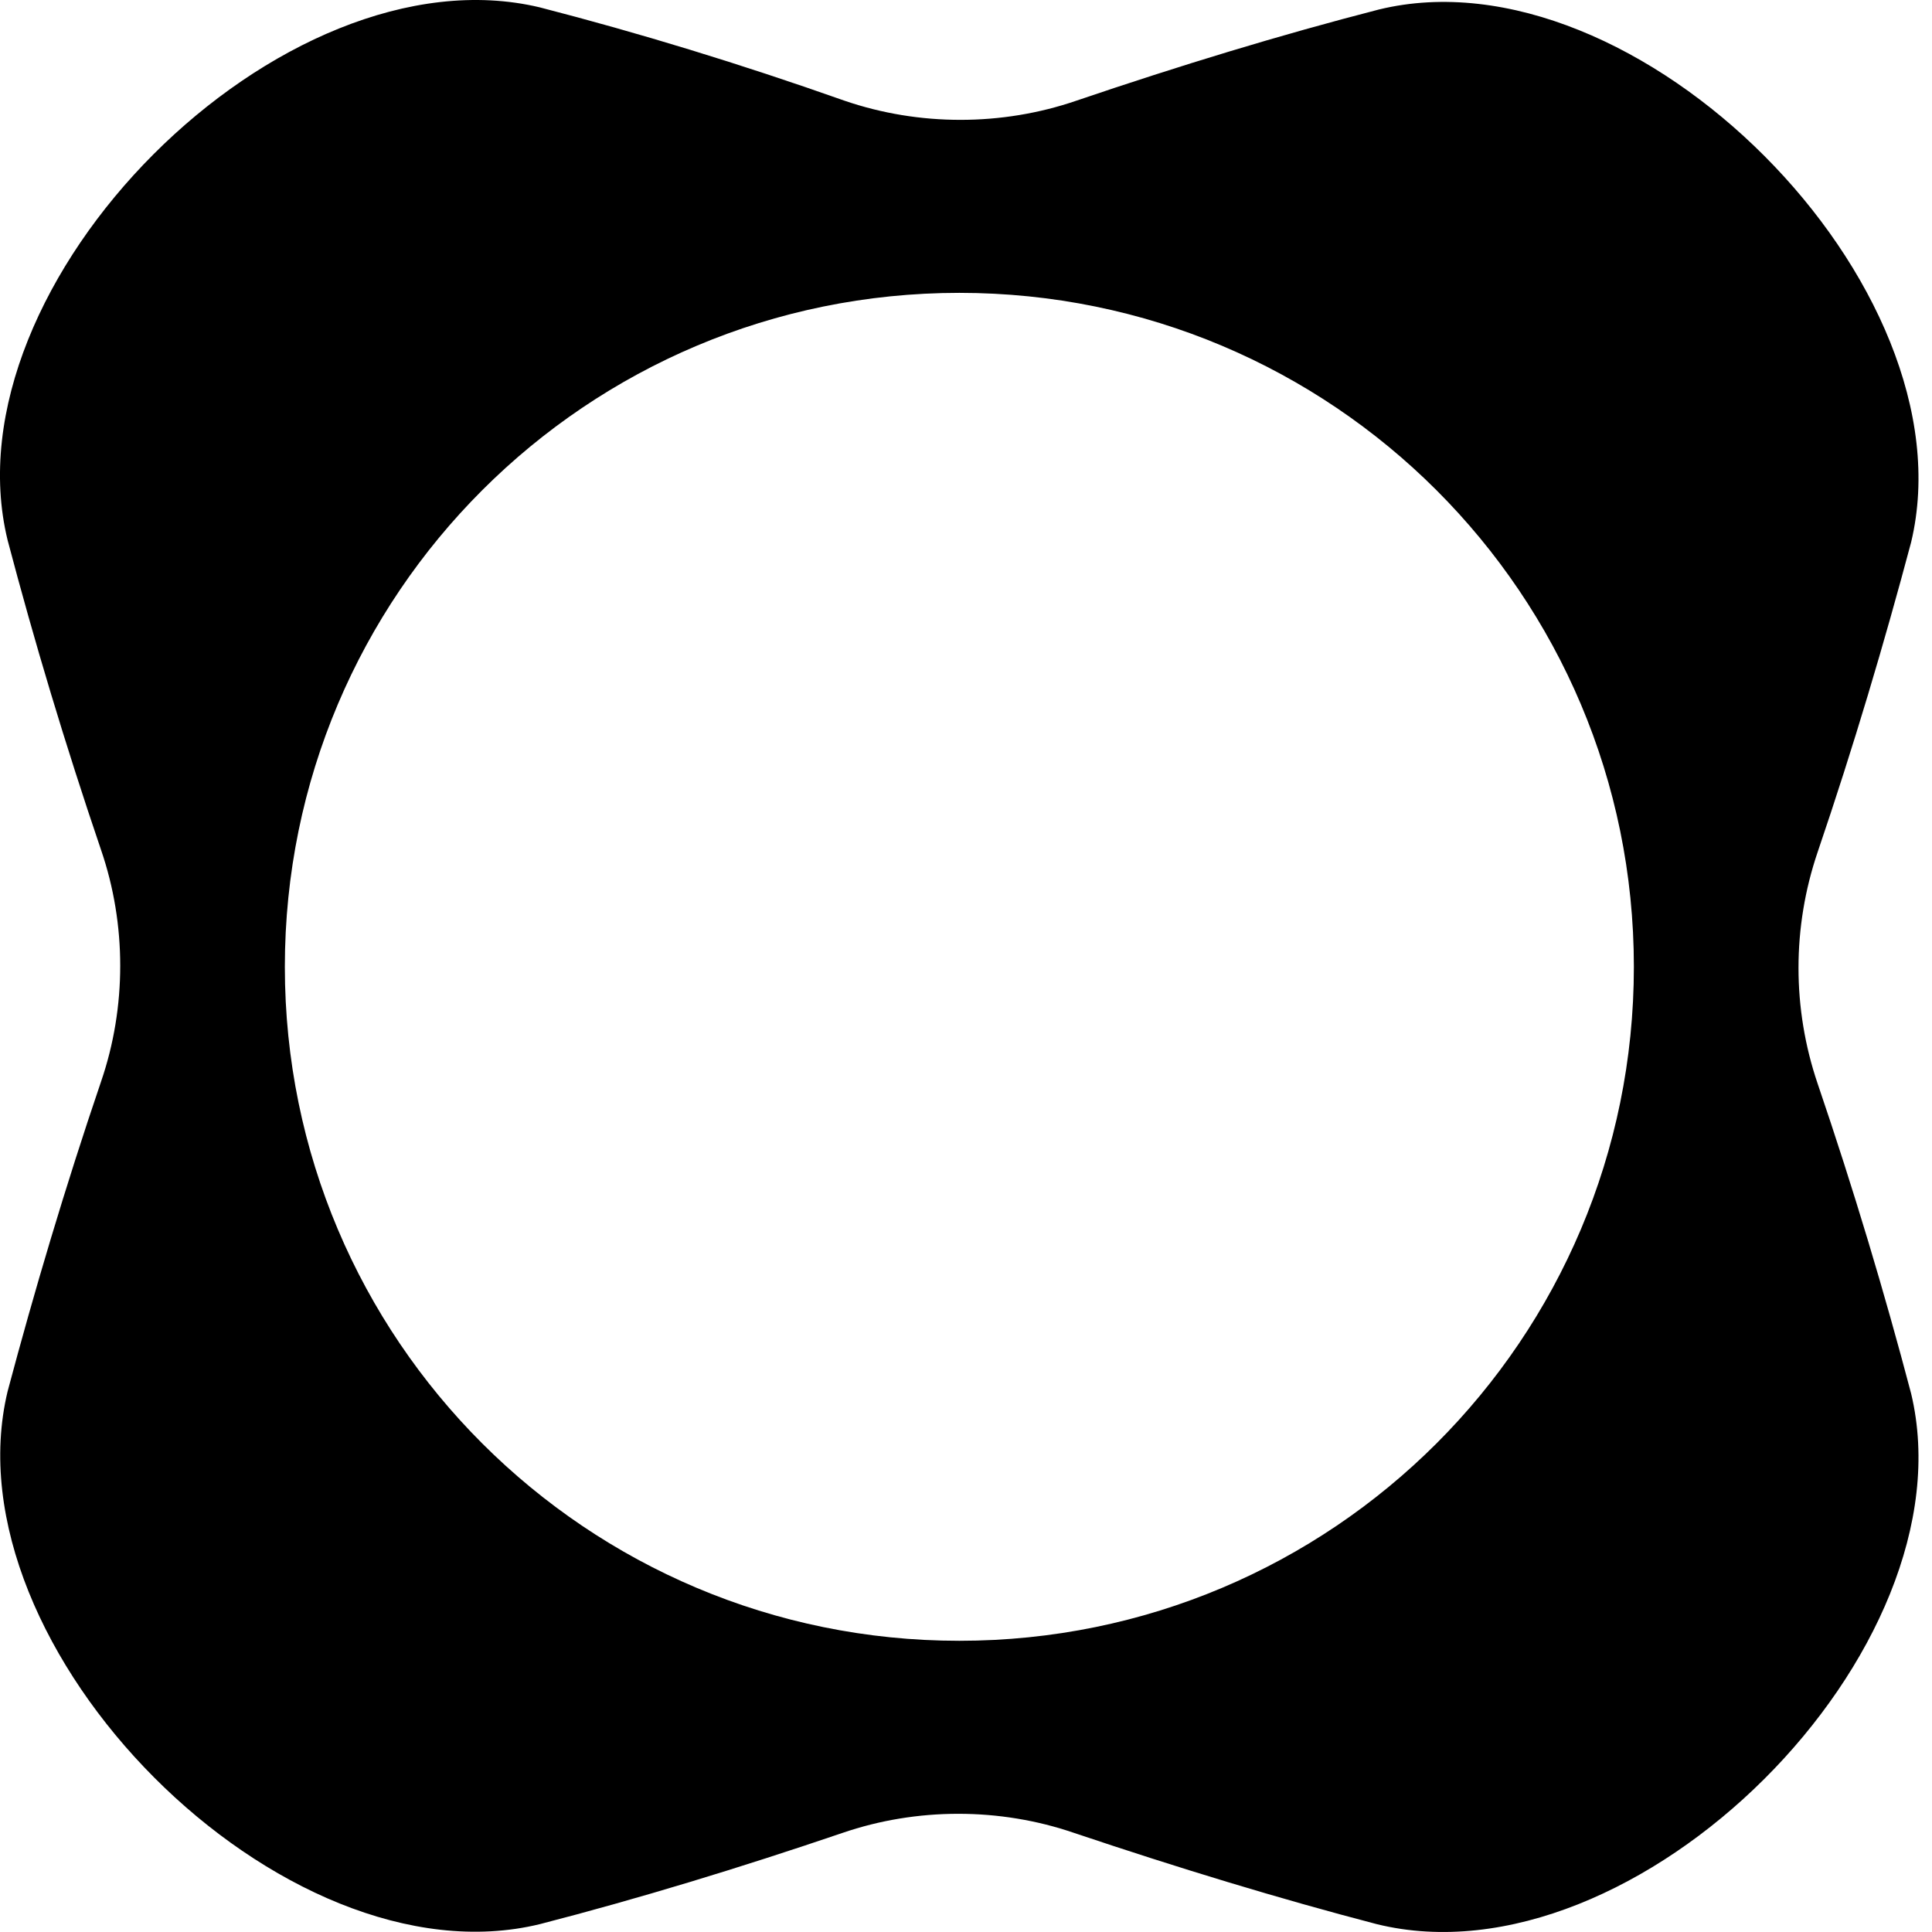 <svg xmlns:xlink="http://www.w3.org/1999/xlink"  xmlns="http://www.w3.org/2000/svg" width="48" height="48" viewBox="0 0 48 48" fill="none">
<path d="M47.481 34.621C46.821 32.116 46.056 29.558 45.158 26.921C44.525 25.057 44.525 23.036 45.158 21.172C46.056 18.536 46.821 15.951 47.481 13.473C49.011 7.091 40.646 -1.32 34.259 0.236C31.805 0.868 29.298 1.633 26.738 2.503C24.891 3.136 22.832 3.136 20.985 2.503C18.372 1.58 15.865 0.816 13.411 0.183C6.998 -1.347 -1.368 7.039 0.189 13.42C0.849 15.925 1.615 18.483 2.512 21.12C3.145 22.966 3.145 25.022 2.512 26.868C1.615 29.505 0.849 32.089 0.189 34.568C-1.341 40.949 7.025 49.361 13.411 47.805C15.865 47.172 18.372 46.408 20.932 45.538C22.779 44.905 24.838 44.905 26.685 45.538C29.272 46.408 31.779 47.172 34.206 47.805C40.646 49.387 49.011 41.002 47.481 34.621ZM23.835 40.765C14.572 40.765 7.077 33.276 7.077 24.02C7.077 14.765 14.572 7.276 23.835 7.276C33.098 7.276 40.593 14.765 40.593 24.02C40.593 33.276 33.098 40.765 23.835 40.765Z" fill="#000000"/>
</svg>